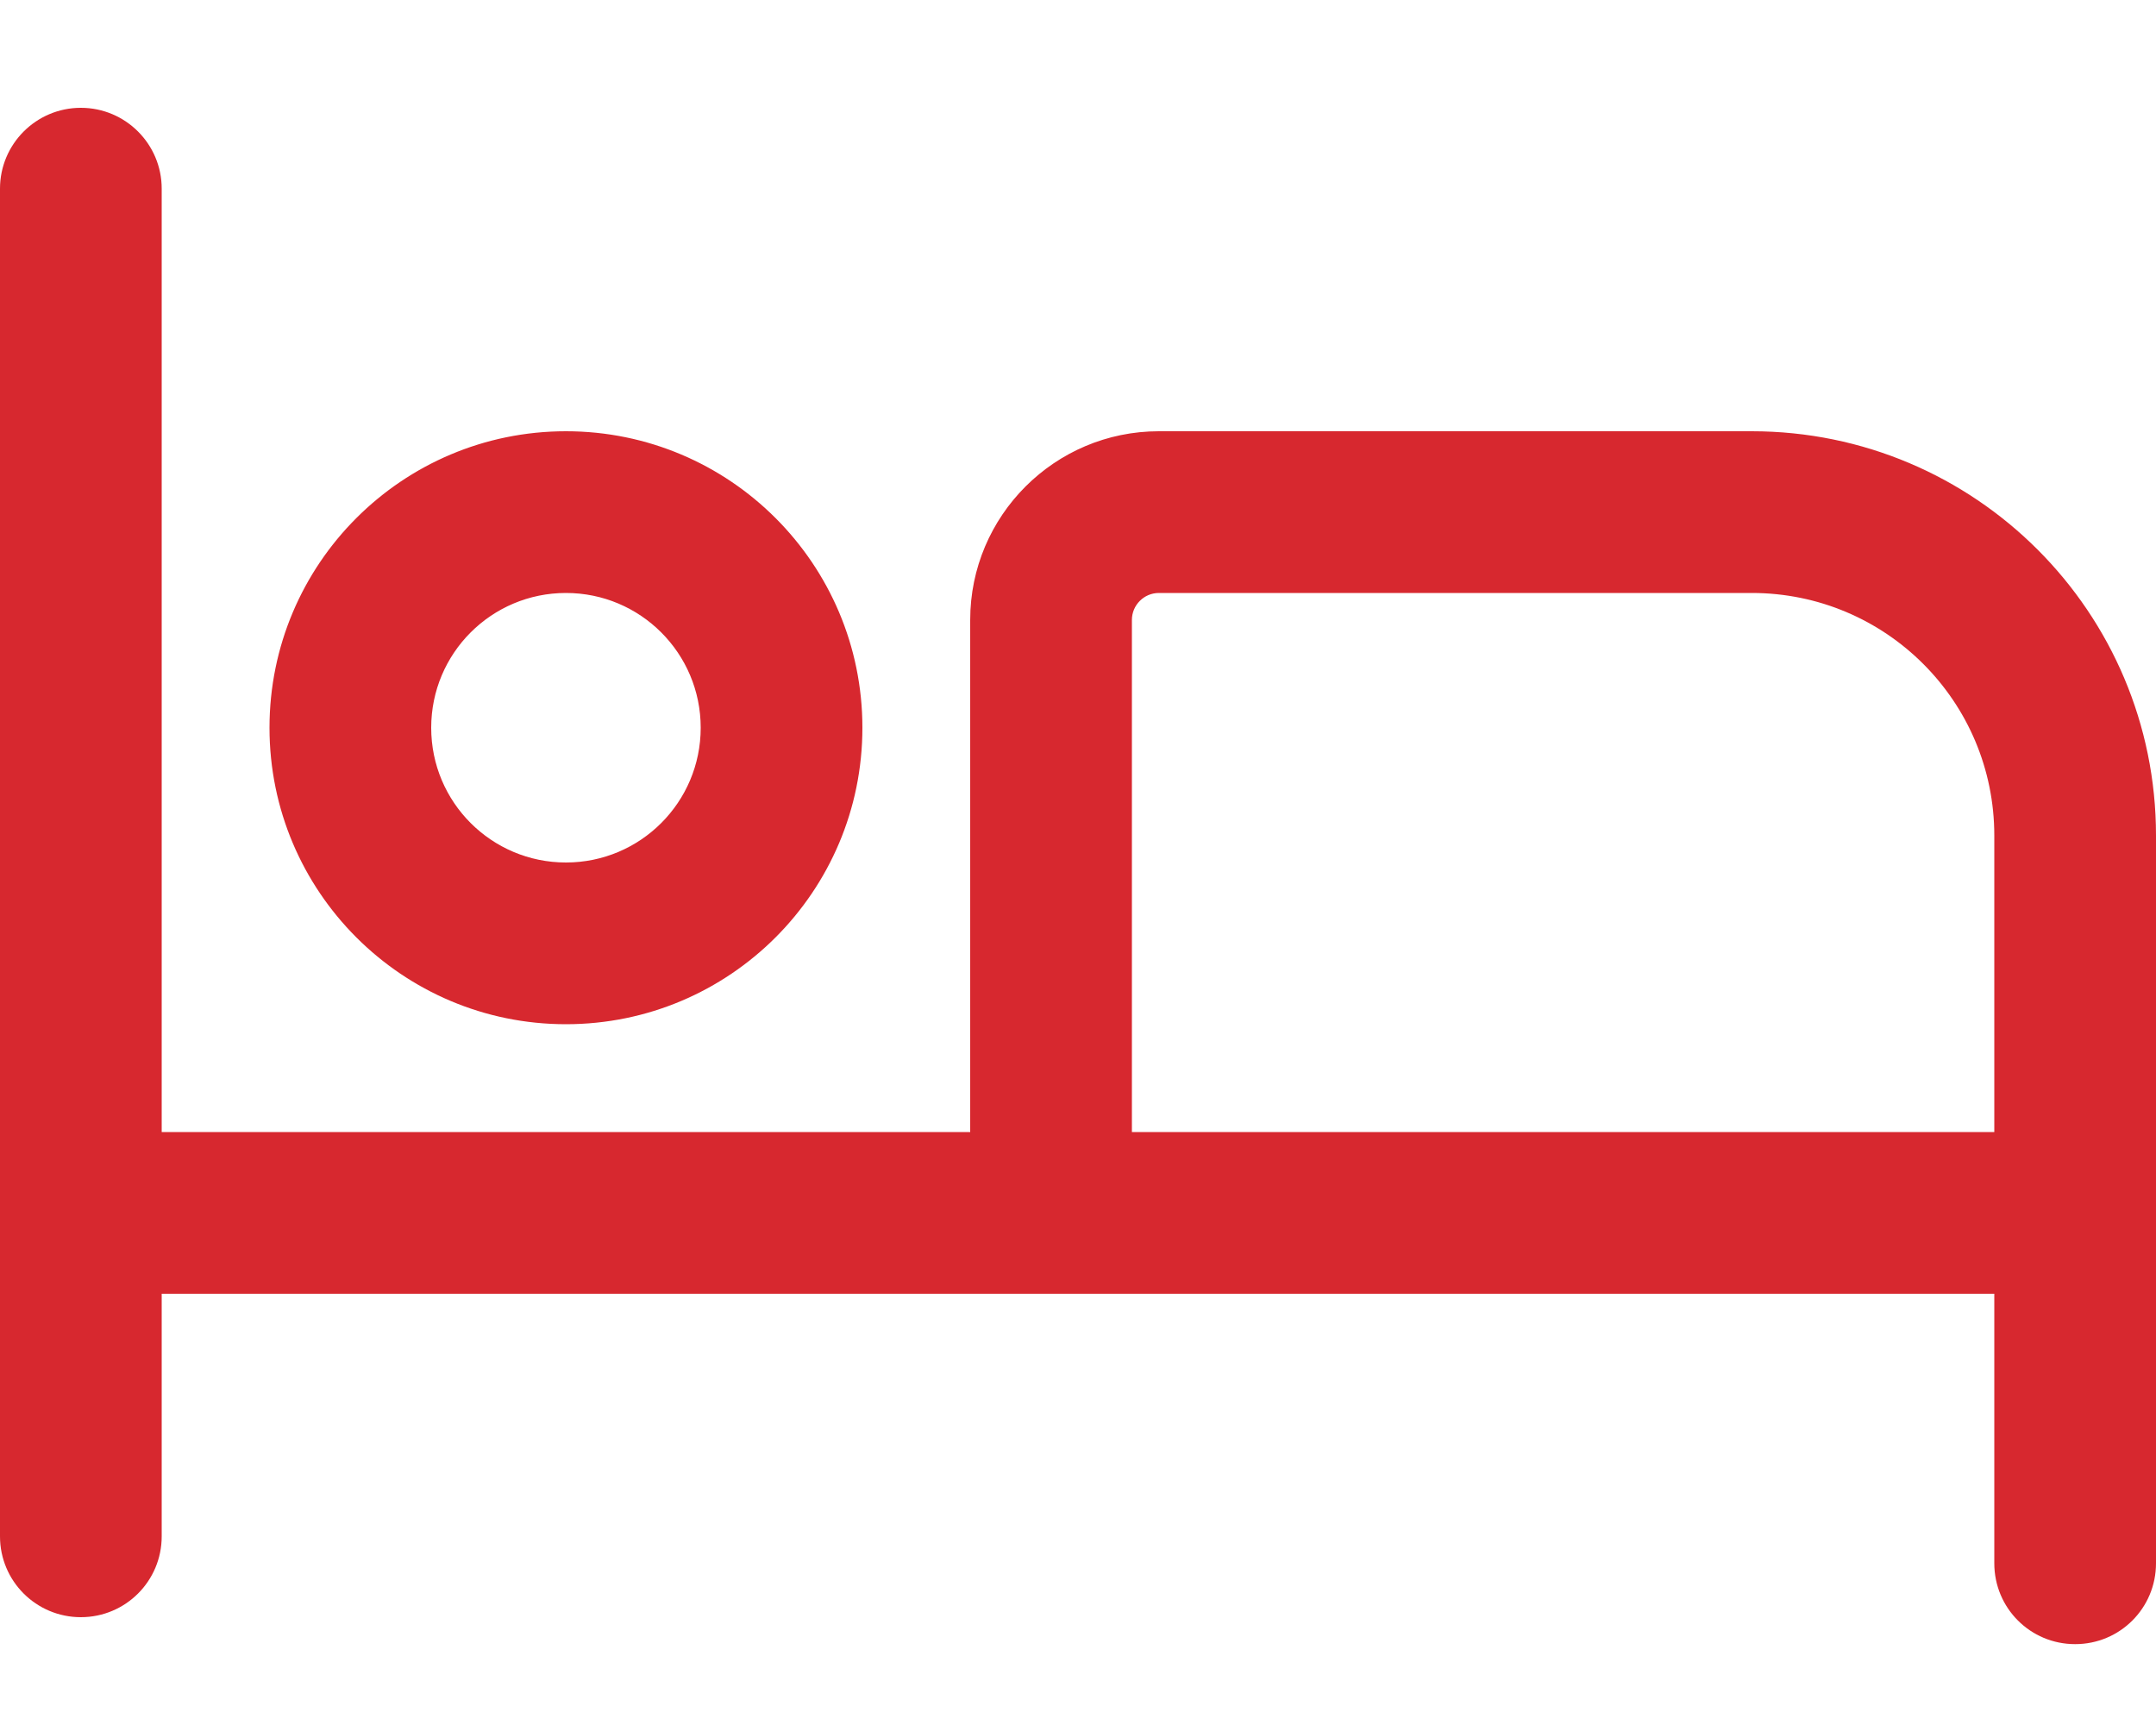 <svg xmlns="http://www.w3.org/2000/svg" viewBox="0 0 640 512" fill="#D7282F"><!--! Font Awesome Pro 6.2.0 by @fontawesome - https://fontawesome.com License - https://fontawesome.com/license (Commercial License) Copyright 2022 Fonticons, Inc. --><path d="M48 336H288V184C288 153.1 313.1 128 344 128H520C586.3 128 640 181.7 640 248V464C640 477.3 629.3 488 616 488C602.7 488 592 477.3 592 464V384H48V456C48 469.3 37.25 480 24 480C10.75 480 0 469.3 0 456V56C0 42.75 10.75 32 24 32C37.25 32 48 42.75 48 56V336zM520 176H344C339.6 176 336 179.6 336 184V336H592V248C592 208.2 559.8 176 520 176zM256 216C256 264.6 216.6 304 168 304C119.4 304 80 264.6 80 216C80 167.4 119.4 128 168 128C216.6 128 256 167.4 256 216zM168 176C145.9 176 128 193.9 128 216C128 238.1 145.9 256 168 256C190.1 256 208 238.1 208 216C208 193.9 190.1 176 168 176z"/></svg>